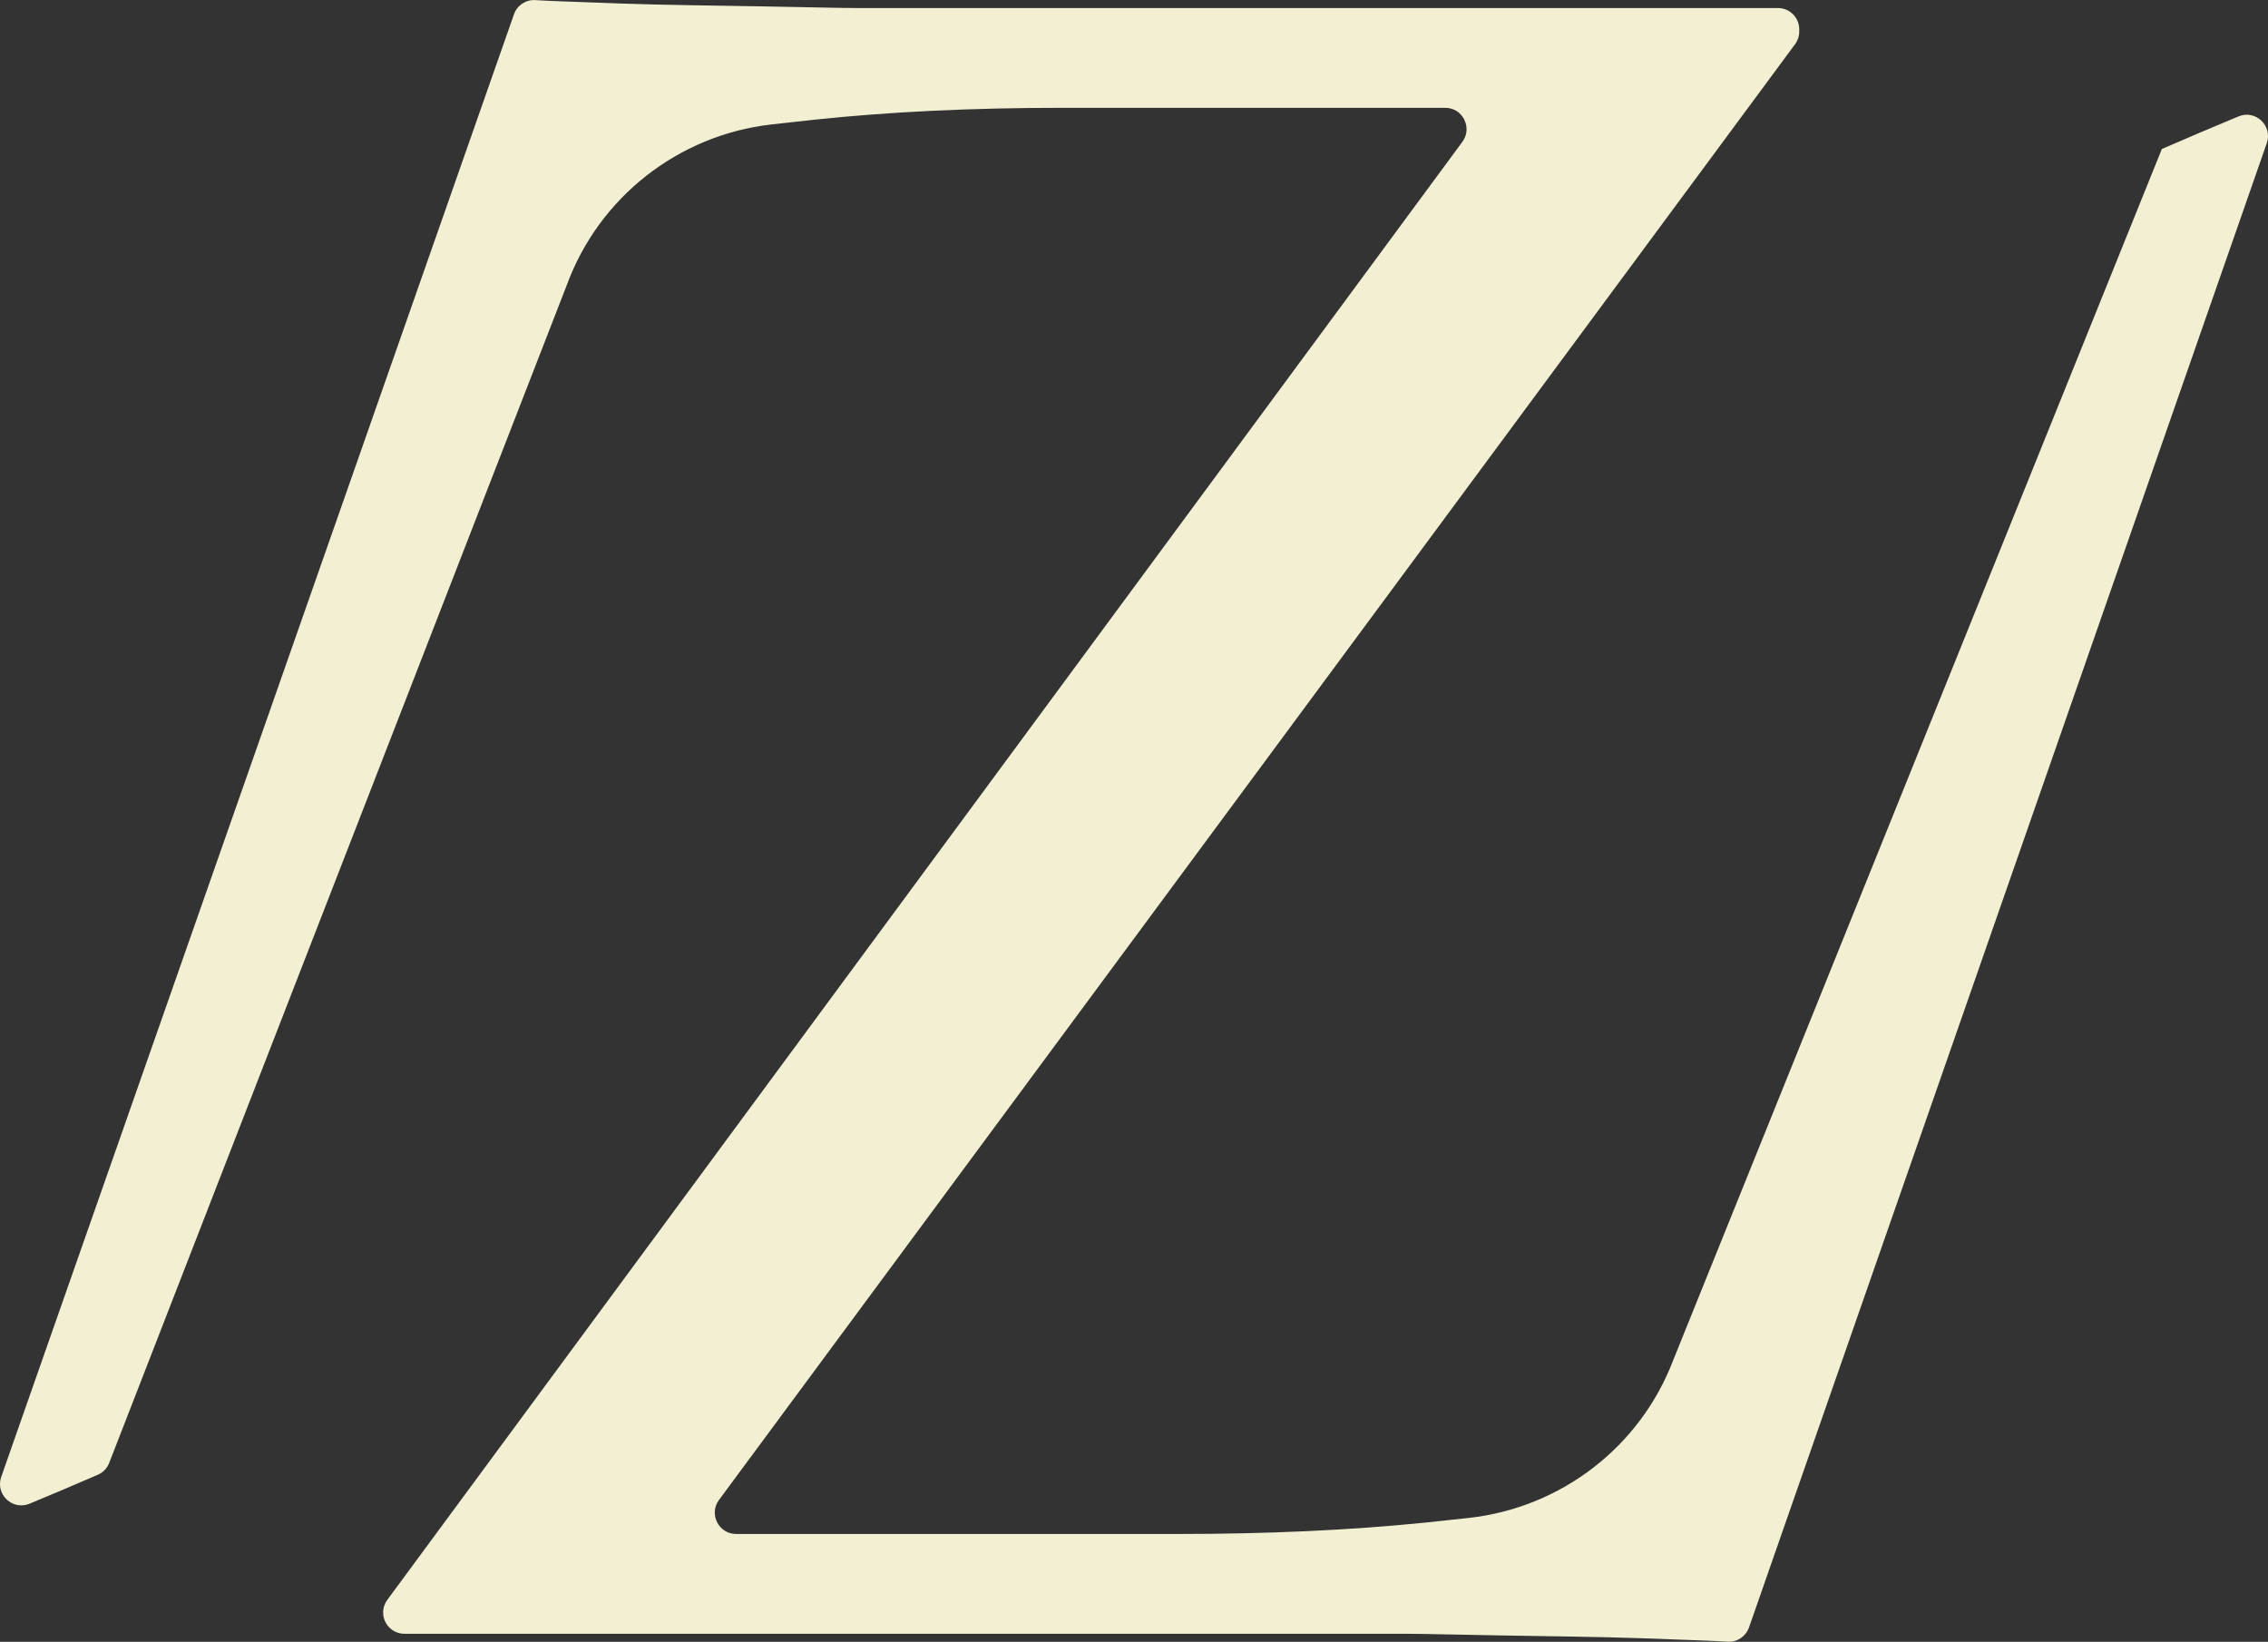 <svg viewBox="0 0 242.93 175.86" xmlns="http://www.w3.org/2000/svg" data-name="Layer 2" id="Layer_2">
  <rect x="0" y="0" width="242.93" height="175.86" fill="#333333" stroke="none"/>
  <defs>
    <style>
      .cls-1 {
        fill: #f3efd2;
      }
    </style>
  </defs>
  <g data-name="Layer 1" id="Layer_1-2">
    <path d="M231.56,15.96h0s-52.33,129.71-52.33,129.71c-3.54,9.3-11.99,15.81-21.88,16.92-1.55.17-3.13.34-4.77.51-8.06.81-16.82,1.21-26.29,1.21h-47.44c-1.87,0-2.95-2.13-1.84-3.64L192.27,4.74c.29-.39.45-.87.45-1.36v-.24c0-1.26-1.02-2.28-2.28-2.28h-98.75c-.81,0-2.13-.02-3.95-.06-1.82-.04-3.91-.08-6.25-.12-2.35-.04-4.82-.08-7.41-.12-2.59-.04-5.08-.1-7.47-.18-2.39-.08-4.57-.16-6.56-.24-1.05-.04-1.97-.08-2.73-.13-1.01-.06-1.94.57-2.27,1.53L.13,158.2c-.65,1.86,1.2,3.62,3.03,2.87,2.3-.95,4.94-2.07,7.33-3.11.56-.24.99-.7,1.21-1.27L60.69,30.59c3.45-9.45,11.95-16.12,21.94-17.26,1.5-.17,3.04-.34,4.62-.51,8.06-.85,16.86-1.27,26.41-1.27h41.14c1.87,0,2.95,2.13,1.84,3.64L41.49,171.36c-.29.39-.45.87-.45,1.36h0c0,1.26,1.02,2.28,2.28,2.28h107.37c.81,0,2.12.02,3.95.06,1.82.04,3.9.08,6.25.12,2.35.04,4.84.08,7.47.12,2.63.04,5.14.1,7.53.18,2.39.08,4.55.16,6.5.24,1.03.04,1.91.08,2.67.13,1.02.06,1.94-.57,2.28-1.53L242.8,15.33c.65-1.86-1.21-3.62-3.03-2.86-2.58,1.07-5.6,2.35-8.21,3.49Z" class="cls-1"></path>
  </g>
</svg>
